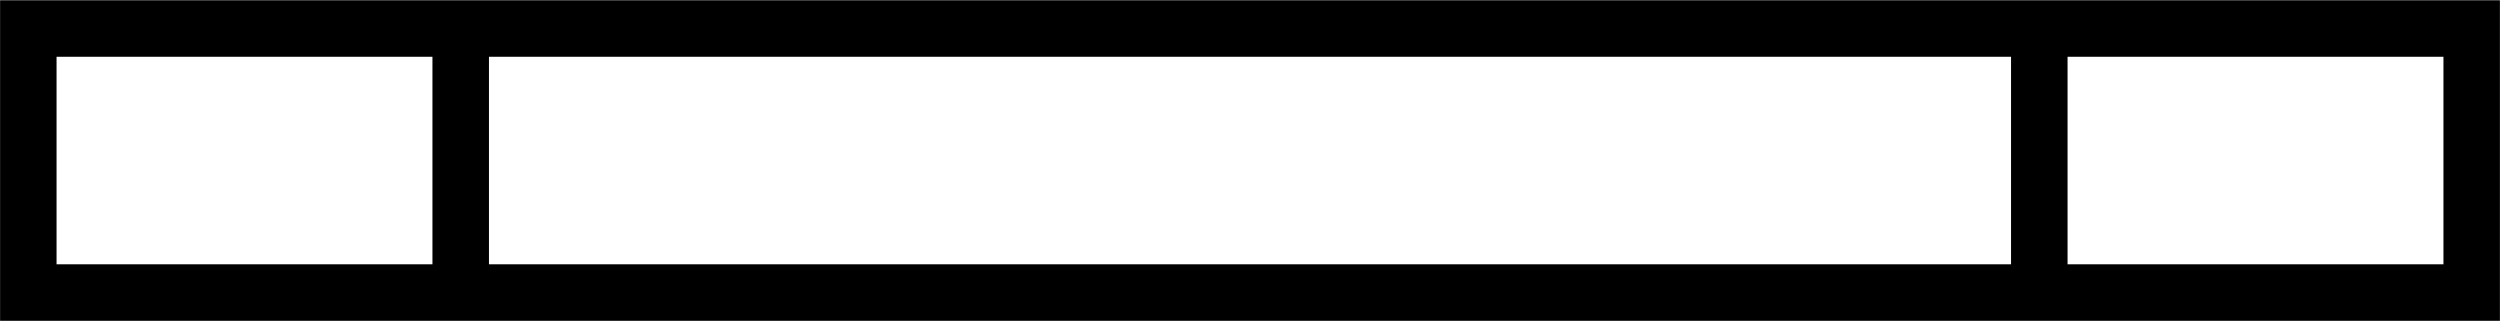 <?xml version="1.0" encoding="UTF-8"?>
<!DOCTYPE svg PUBLIC "-//W3C//DTD SVG 1.1//EN" "http://www.w3.org/Graphics/SVG/1.1/DTD/svg11.dtd">
<!-- Creator: CorelDRAW Home & Student 2018 -->
<svg xmlns="http://www.w3.org/2000/svg" xml:space="preserve" width="584px" height="75px" version="1.1" style="shape-rendering:geometricPrecision; text-rendering:geometricPrecision; image-rendering:optimizeQuality; fill-rule:evenodd; clip-rule:evenodd"
viewBox="0 0 584 74.76"
 xmlns:xlink="http://www.w3.org/1999/xlink">
 <defs>
  <style type="text/css">
   <![CDATA[
    .fil0 {fill:black}
   ]]>
  </style>
 </defs>
 <g id="Layer_x0020_1">
  <path class="fil0" d="M0.02 -0.06l583.96 0 0 74.88 -583.96 0 0 -74.88zm13.19 13.2l87.81 0 0 48.48 -87.81 0 0 -48.48zm456.57 0l-355.56 0 0 48.48 355.56 0 0 -48.48zm13.2 0l87.81 0 0 48.48 -87.81 0 0 -48.48z"/>
 </g>
</svg>

